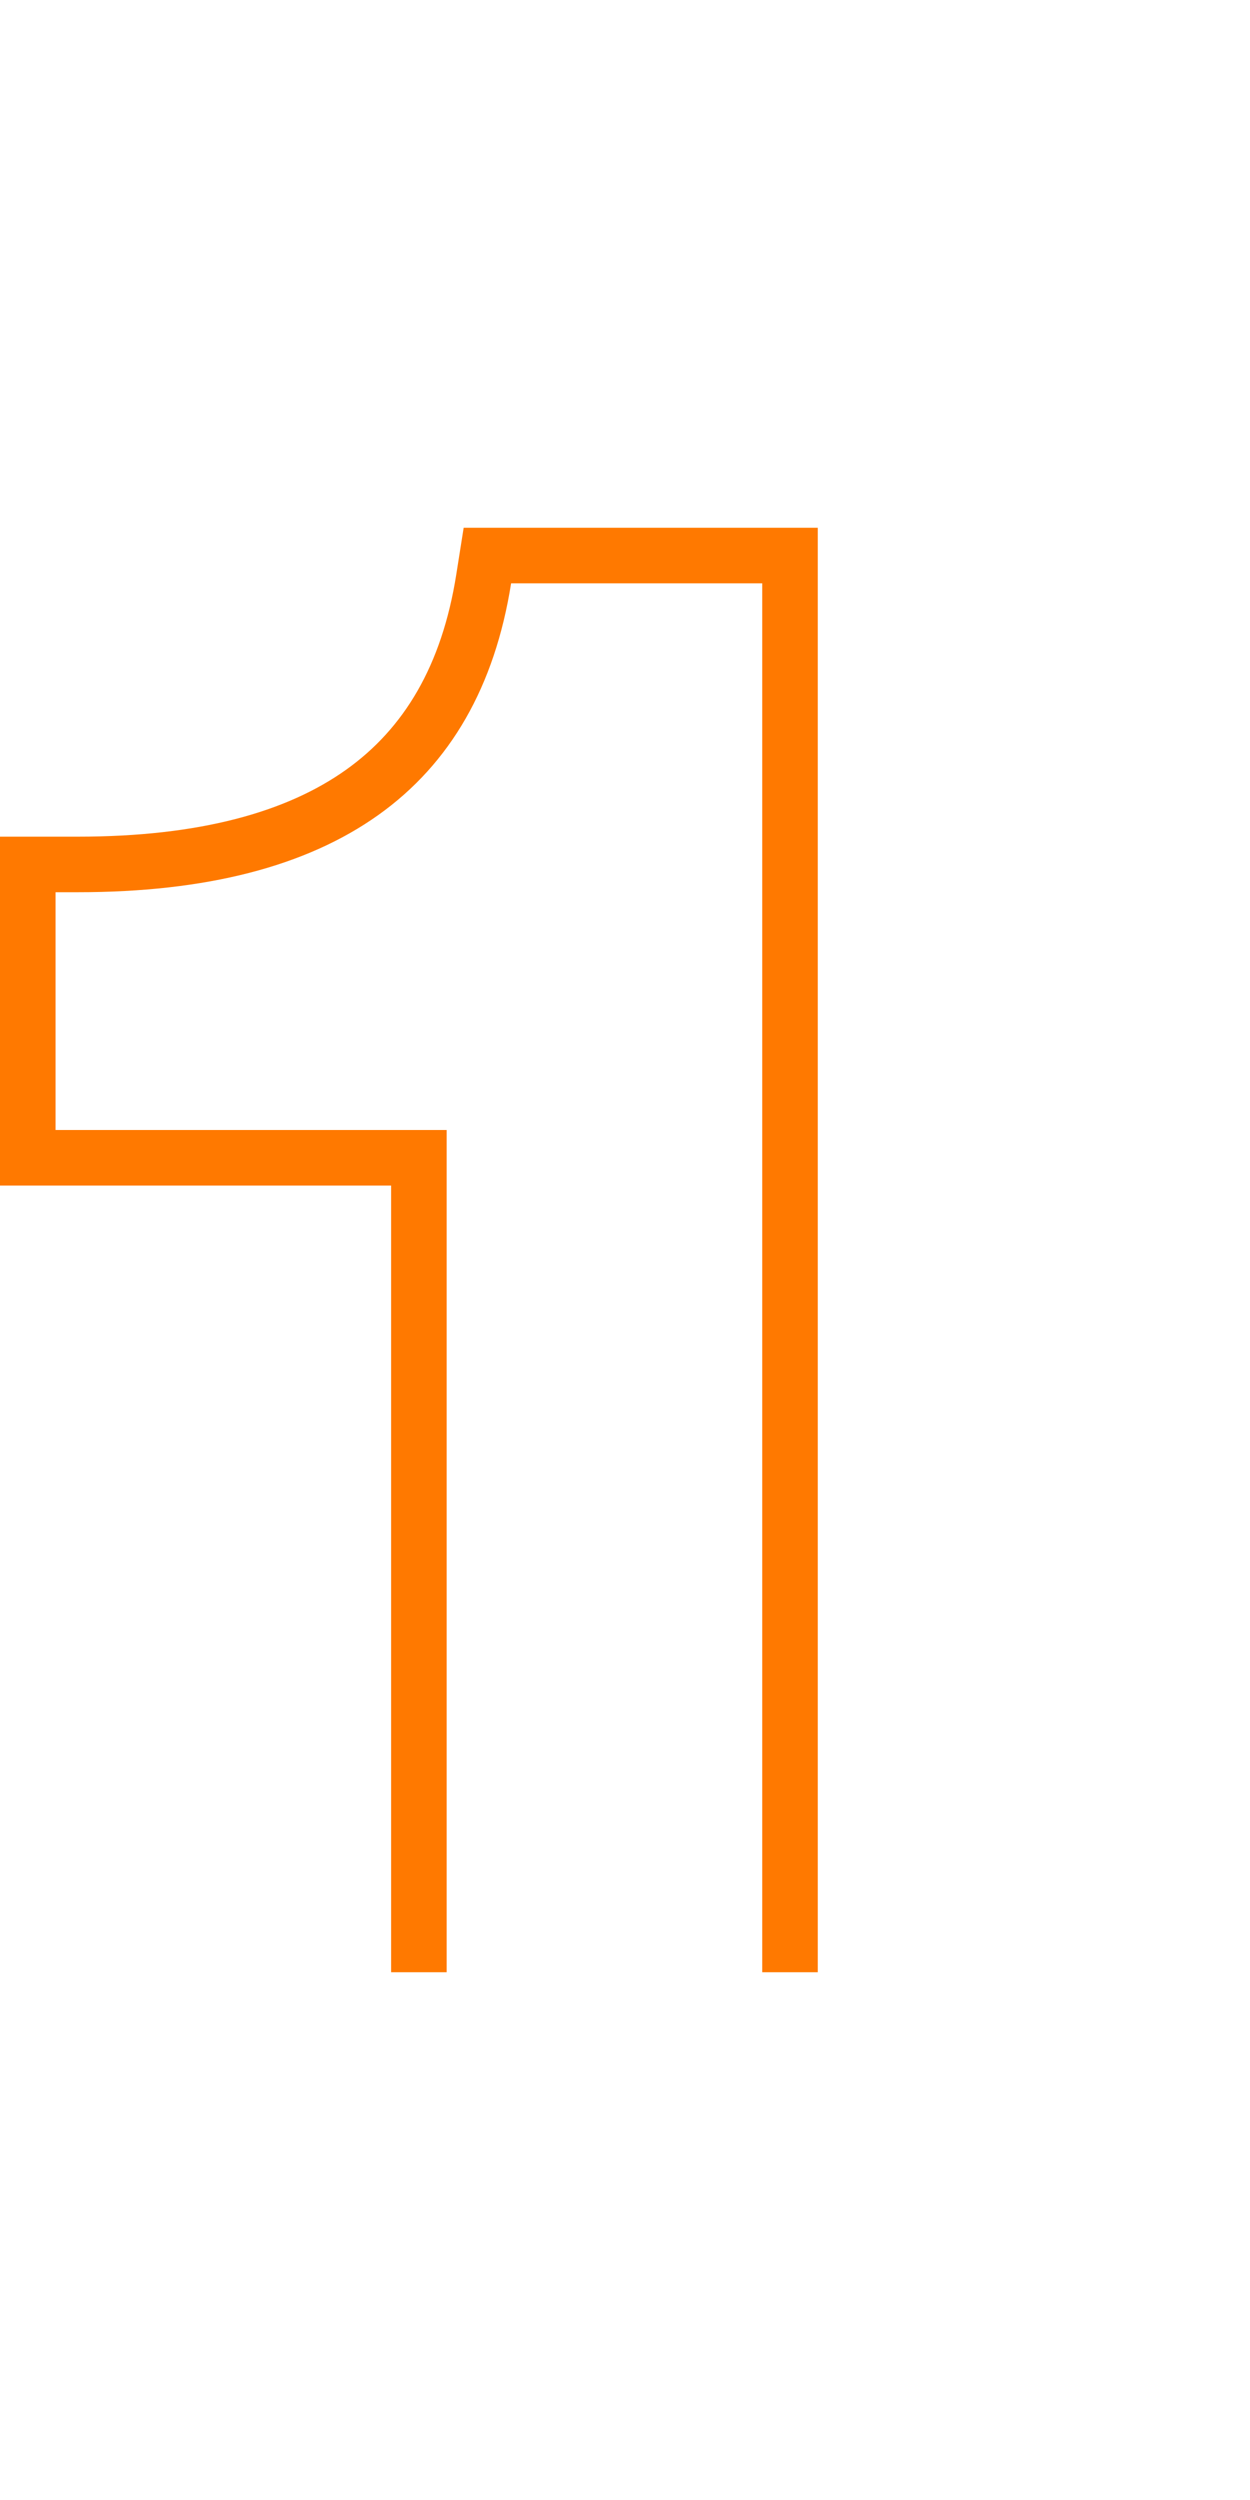 <svg width="45" height="90" viewBox="0 0 45 90" fill="none" xmlns="http://www.w3.org/2000/svg">
<path fill-rule="evenodd" clip-rule="evenodd" d="M29.44 21V19H27.44H18.4H16.692L16.425 20.687C15.906 23.964 14.546 26.224 12.459 27.711C10.319 29.237 7.175 30.12 2.8 30.12H2H0V32.12V40.68V42.68H2H14.08V71H16.08V42.68V40.68H14.08H4H2V38.68V34.12V32.12H2.8C12.027 32.12 17.227 28.413 18.4 21H25.44H27.44V23V71H29.44V21Z" fill="#FF7900"/>
</svg>
